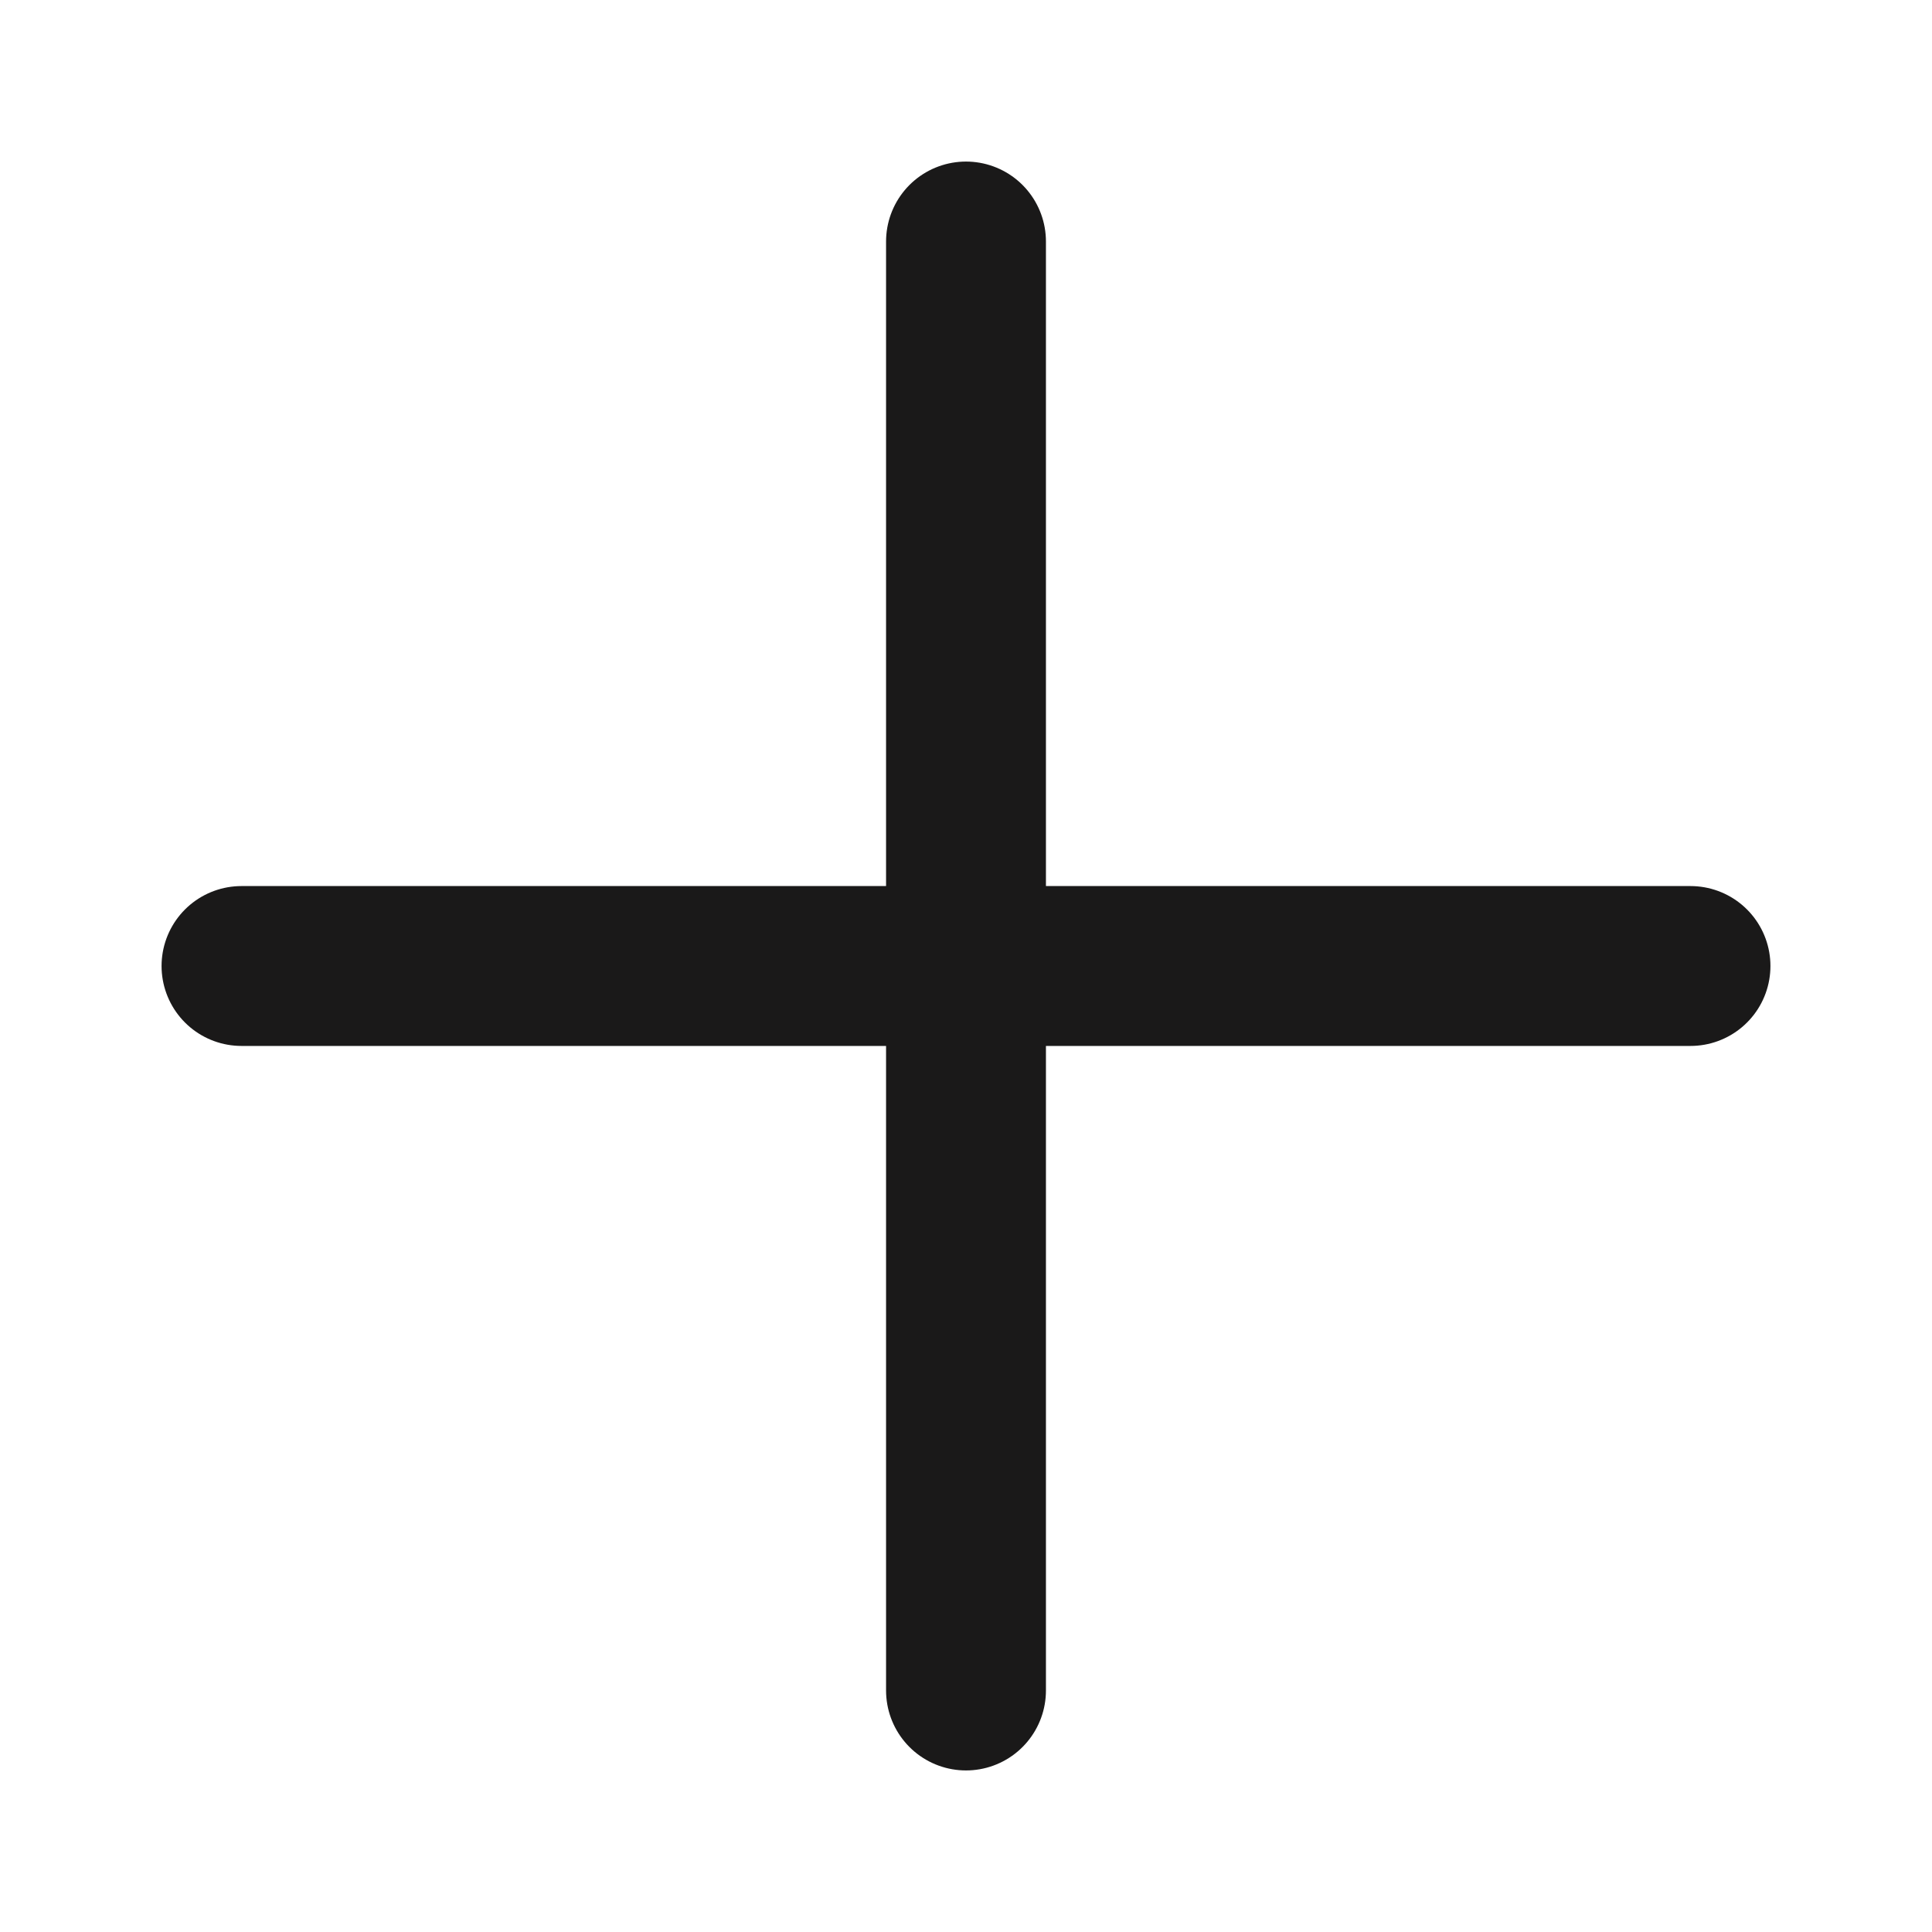 <svg width="16" height="16" viewBox="0 0 16 16" fill="none" xmlns="http://www.w3.org/2000/svg">
<path d="M8 2V14" stroke="#1A1919" stroke-width="1.324" stroke-linecap="round" stroke-linejoin="round"/>
<path d="M14 8H2" stroke="#1A1919" stroke-width="1.324" stroke-linecap="round" stroke-linejoin="round"/>
</svg>
